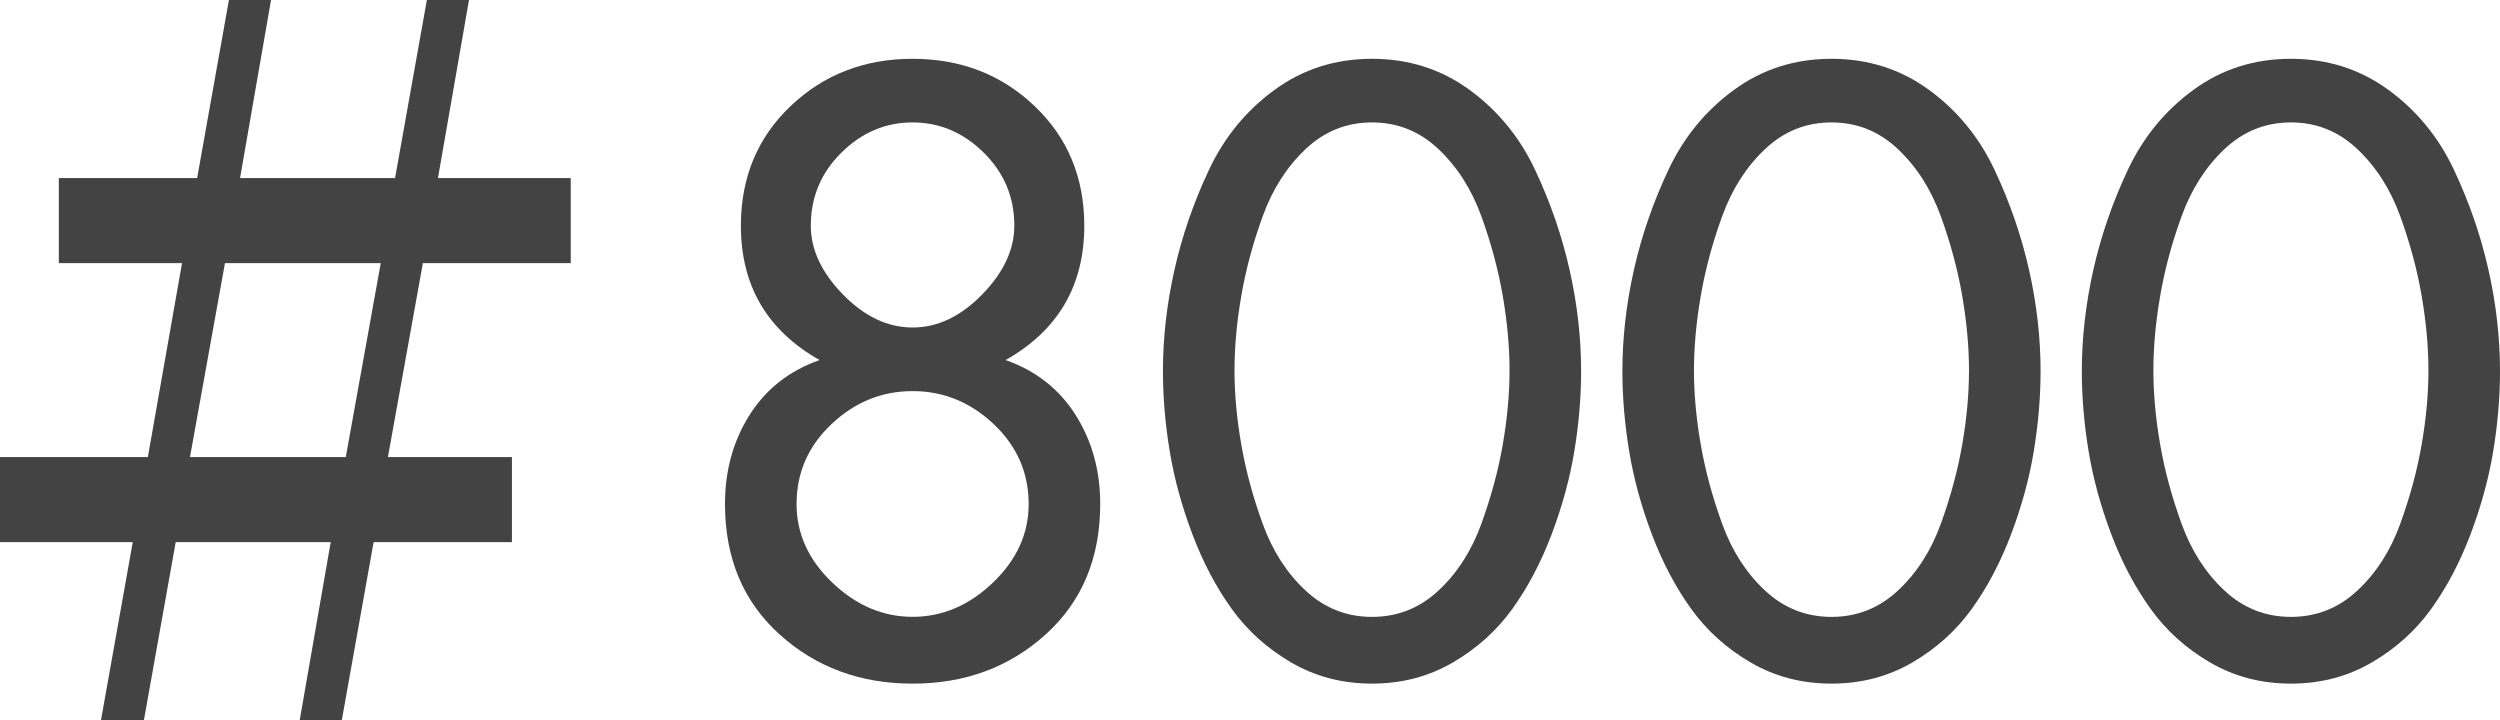 <?xml version="1.0" encoding="utf-8"?>
<!-- Generator: Adobe Illustrator 16.0.0, SVG Export Plug-In . SVG Version: 6.00 Build 0)  -->
<!DOCTYPE svg PUBLIC "-//W3C//DTD SVG 1.1//EN" "http://www.w3.org/Graphics/SVG/1.1/DTD/svg11.dtd">
<svg version="1.1" id="レイヤー_1" xmlns="http://www.w3.org/2000/svg" xmlns:xlink="http://www.w3.org/1999/xlink" x="0px"
	 y="0px" width="88.06px" height="25.368px" viewBox="0 0 88.06 25.368" enable-background="new 0 0 88.06 25.368"
	 xml:space="preserve">
<g>
	<path fill="#434343" d="M6.944,6.272L8.064,0h1.483L8.456,6.272h5.46L15.036,0h1.484l-1.093,6.272h4.677v2.996h-5.208L13.664,16.1
		h4.368v2.996H13.16l-1.12,6.271h-1.483l1.092-6.271h-5.46l-1.12,6.271H3.557l1.119-6.271H0V16.1h5.208l1.204-6.832h-4.34V6.272
		H6.944z M12.18,16.1l1.232-6.832H7.924L6.692,16.1H12.18z"/>
	<path fill="#434343" d="M25.537,17.752c0-1.177,0.289-2.222,0.867-3.137c0.579-0.914,1.4-1.558,2.465-1.932
		c-1.849-1.045-2.772-2.622-2.772-4.732c0-1.698,0.583-3.103,1.75-4.214c1.166-1.11,2.6-1.666,4.298-1.666s3.132,0.556,4.298,1.666
		c1.167,1.111,1.75,2.516,1.75,4.214c0,2.11-0.924,3.687-2.771,4.732c1.063,0.374,1.885,1.018,2.464,1.932
		c0.578,0.915,0.868,1.96,0.868,3.137c0,1.903-0.64,3.434-1.918,4.592c-1.279,1.157-2.842,1.736-4.69,1.736
		c-1.848,0-3.411-0.579-4.689-1.736C26.176,21.186,25.537,19.656,25.537,17.752z M35.001,14.938
		c-0.822-0.774-1.773-1.162-2.856-1.162s-2.034,0.388-2.855,1.162c-0.822,0.775-1.232,1.713-1.232,2.814
		c0,1.045,0.42,1.969,1.26,2.771s1.782,1.204,2.828,1.204c1.045,0,1.988-0.401,2.828-1.204s1.26-1.727,1.26-2.771
		C36.232,16.651,35.822,15.713,35.001,14.938z M34.65,5.376c-0.719-0.709-1.554-1.064-2.506-1.064s-1.787,0.354-2.506,1.064
		s-1.078,1.568-1.078,2.576c0,0.84,0.378,1.648,1.134,2.422c0.757,0.774,1.573,1.162,2.45,1.162s1.694-0.387,2.45-1.162
		s1.134-1.582,1.134-2.422C35.729,6.944,35.369,6.085,34.65,5.376z"/>
	<path fill="#434343" d="M51.17,23.338c-0.85,0.494-1.797,0.742-2.842,0.742c-1.046,0-1.992-0.248-2.842-0.742
		c-0.85-0.495-1.55-1.125-2.1-1.891c-0.551-0.766-1.014-1.643-1.387-2.632s-0.64-1.964-0.798-2.927
		c-0.158-0.961-0.238-1.898-0.238-2.813c0-1.176,0.136-2.366,0.406-3.57s0.677-2.38,1.218-3.528
		c0.542-1.148,1.312-2.086,2.311-2.814c0.998-0.728,2.142-1.092,3.43-1.092s2.432,0.364,3.431,1.092
		c0.998,0.728,1.768,1.666,2.31,2.814c0.541,1.148,0.947,2.324,1.218,3.528s0.406,2.394,0.406,3.57c0,0.915-0.08,1.853-0.238,2.813
		c-0.158,0.963-0.425,1.938-0.798,2.927c-0.374,0.989-0.836,1.866-1.386,2.632C52.72,22.213,52.02,22.843,51.17,23.338z
		 M50.666,5.25c-0.662-0.625-1.441-0.938-2.338-0.938c-0.896,0-1.676,0.313-2.338,0.938c-0.663,0.625-1.167,1.414-1.512,2.366
		c-0.346,0.952-0.598,1.89-0.756,2.814c-0.159,0.924-0.238,1.797-0.238,2.618c0,0.822,0.079,1.689,0.238,2.604
		c0.158,0.915,0.41,1.849,0.756,2.8c0.345,0.952,0.849,1.736,1.512,2.352c0.662,0.617,1.442,0.925,2.338,0.925
		c0.896,0,1.676-0.308,2.338-0.925c0.663-0.615,1.167-1.399,1.513-2.352c0.345-0.951,0.597-1.885,0.756-2.8
		c0.158-0.915,0.237-1.782,0.237-2.604c0-0.821-0.079-1.694-0.237-2.618c-0.159-0.924-0.411-1.862-0.756-2.814
		C51.833,6.664,51.329,5.875,50.666,5.25z"/>
	<path fill="#434343" d="M67.354,23.338c-0.85,0.494-1.797,0.742-2.842,0.742c-1.046,0-1.992-0.248-2.842-0.742
		c-0.85-0.495-1.55-1.125-2.1-1.891c-0.551-0.766-1.014-1.643-1.387-2.632s-0.64-1.964-0.798-2.927
		c-0.158-0.961-0.238-1.898-0.238-2.813c0-1.176,0.136-2.366,0.406-3.57s0.677-2.38,1.218-3.528
		c0.542-1.148,1.312-2.086,2.311-2.814c0.998-0.728,2.142-1.092,3.43-1.092s2.432,0.364,3.431,1.092
		c0.998,0.728,1.768,1.666,2.31,2.814c0.541,1.148,0.947,2.324,1.218,3.528s0.406,2.394,0.406,3.57c0,0.915-0.08,1.853-0.238,2.813
		c-0.158,0.963-0.425,1.938-0.798,2.927c-0.374,0.989-0.836,1.866-1.386,2.632C68.903,22.213,68.203,22.843,67.354,23.338z
		 M66.85,5.25c-0.662-0.625-1.441-0.938-2.338-0.938c-0.896,0-1.676,0.313-2.338,0.938c-0.663,0.625-1.167,1.414-1.512,2.366
		c-0.346,0.952-0.598,1.89-0.756,2.814c-0.159,0.924-0.238,1.797-0.238,2.618c0,0.822,0.079,1.689,0.238,2.604
		c0.158,0.915,0.41,1.849,0.756,2.8c0.345,0.952,0.849,1.736,1.512,2.352c0.662,0.617,1.442,0.925,2.338,0.925
		c0.896,0,1.676-0.308,2.338-0.925c0.663-0.615,1.167-1.399,1.513-2.352c0.345-0.951,0.597-1.885,0.756-2.8
		c0.158-0.915,0.237-1.782,0.237-2.604c0-0.821-0.079-1.694-0.237-2.618c-0.159-0.924-0.411-1.862-0.756-2.814
		C68.017,6.664,67.513,5.875,66.85,5.25z"/>
	<path fill="#434343" d="M83.537,23.338c-0.85,0.494-1.797,0.742-2.842,0.742c-1.046,0-1.992-0.248-2.842-0.742
		c-0.85-0.495-1.55-1.125-2.1-1.891c-0.551-0.766-1.014-1.643-1.387-2.632s-0.64-1.964-0.798-2.927
		c-0.158-0.961-0.238-1.898-0.238-2.813c0-1.176,0.136-2.366,0.406-3.57s0.677-2.38,1.218-3.528
		c0.542-1.148,1.312-2.086,2.311-2.814c0.998-0.728,2.142-1.092,3.43-1.092s2.432,0.364,3.431,1.092
		c0.998,0.728,1.768,1.666,2.31,2.814c0.541,1.148,0.947,2.324,1.218,3.528s0.406,2.394,0.406,3.57c0,0.915-0.08,1.853-0.238,2.813
		c-0.158,0.963-0.425,1.938-0.798,2.927c-0.374,0.989-0.836,1.866-1.386,2.632C85.087,22.213,84.387,22.843,83.537,23.338z
		 M83.033,5.25c-0.662-0.625-1.441-0.938-2.338-0.938c-0.896,0-1.676,0.313-2.338,0.938c-0.663,0.625-1.167,1.414-1.512,2.366
		c-0.346,0.952-0.598,1.89-0.756,2.814c-0.159,0.924-0.238,1.797-0.238,2.618c0,0.822,0.079,1.689,0.238,2.604
		c0.158,0.915,0.41,1.849,0.756,2.8c0.345,0.952,0.849,1.736,1.512,2.352c0.662,0.617,1.442,0.925,2.338,0.925
		c0.896,0,1.676-0.308,2.338-0.925c0.663-0.615,1.167-1.399,1.513-2.352c0.345-0.951,0.597-1.885,0.756-2.8
		c0.158-0.915,0.237-1.782,0.237-2.604c0-0.821-0.079-1.694-0.237-2.618c-0.159-0.924-0.411-1.862-0.756-2.814
		C84.2,6.664,83.696,5.875,83.033,5.25z"/>
</g>
</svg>
